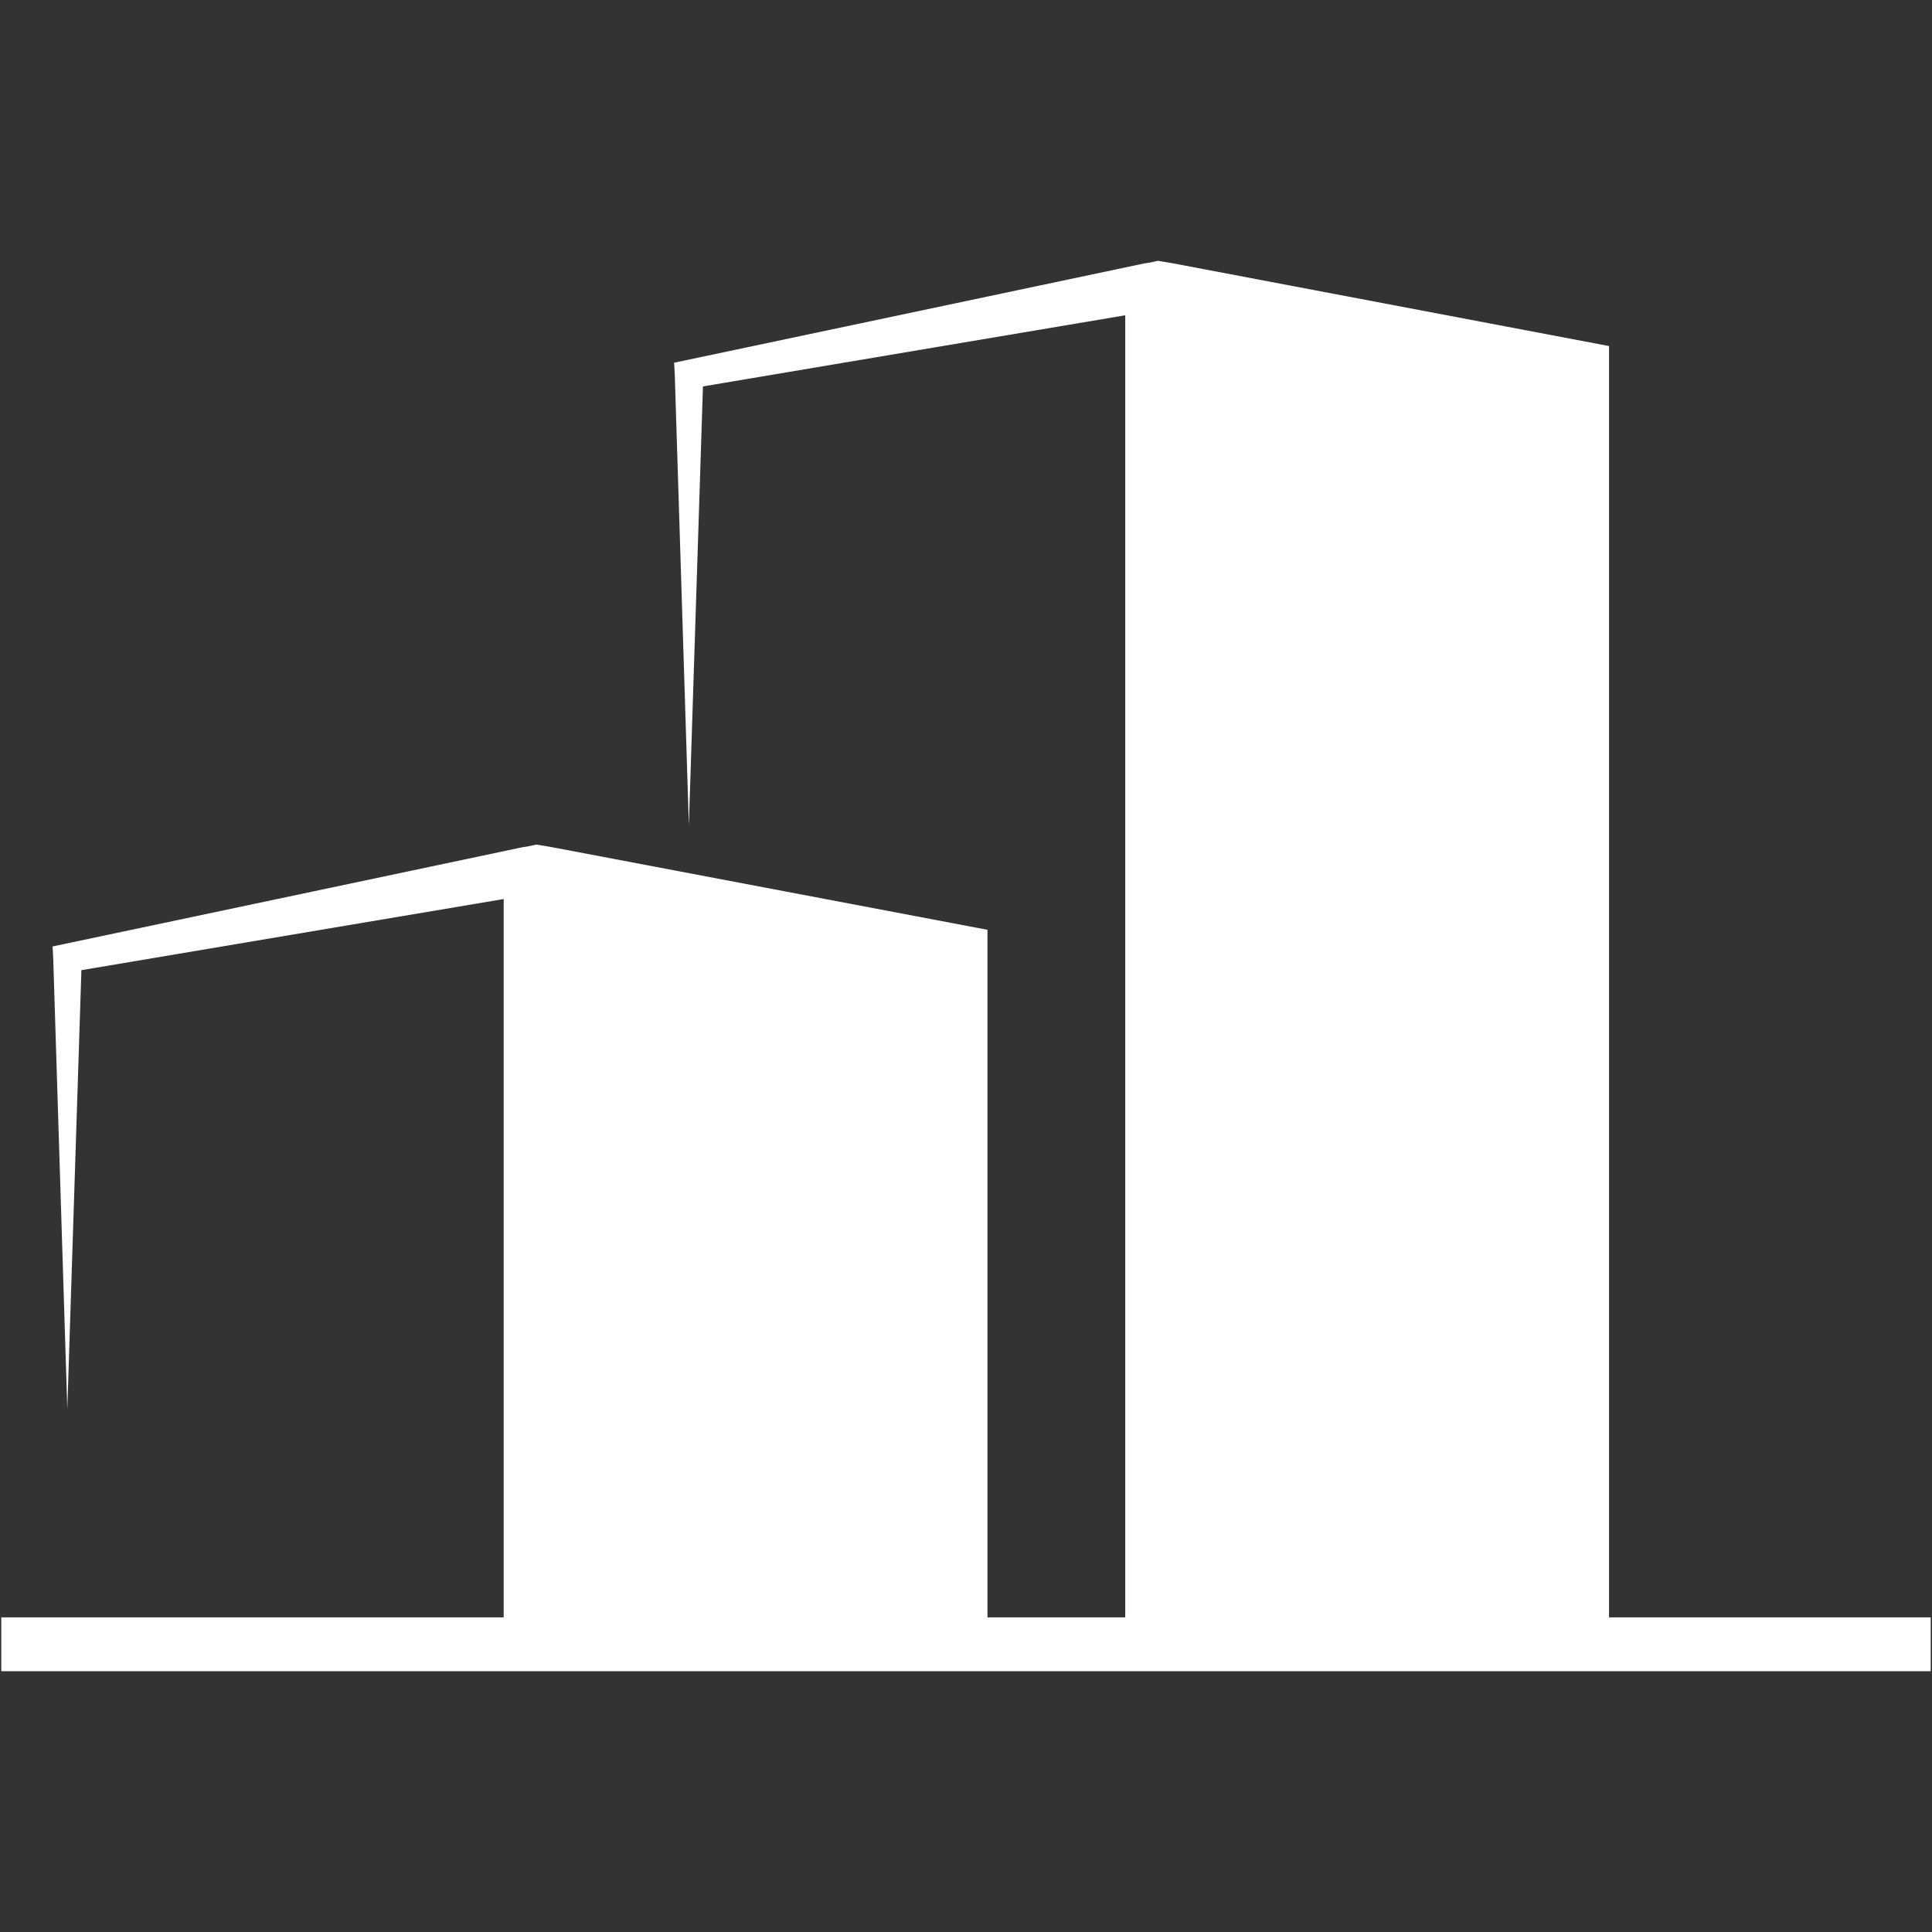 <svg id="Layer_2" data-name="Layer 2" xmlns="http://www.w3.org/2000/svg" viewBox="0 0 586.286 586.286"><rect x="0" y="0" width="586.286" height="586.286" fill="#333333" stroke="none"/><defs><style>.cls-1{fill:#fff;}</style></defs><polygon class="cls-1" points="585.891 490.803 585.891 507.137 0.395 507.137 0.395 490.803 152.846 490.803 152.846 272.823 24.702 294.407 20.424 427.606 16.146 290.712 15.952 287.212 19.647 286.435 158.679 257.072 160.041 256.878 162.763 256.294 167.43 257.072 299.657 282.156 299.657 490.803 341.464 490.803 341.464 95.678 213.32 117.262 209.043 250.461 204.764 113.567 204.57 110.067 208.264 109.288 347.298 79.927 348.659 79.732 351.382 79.149 356.048 79.927 488.275 105.011 488.275 490.803 585.891 490.803"/></svg>